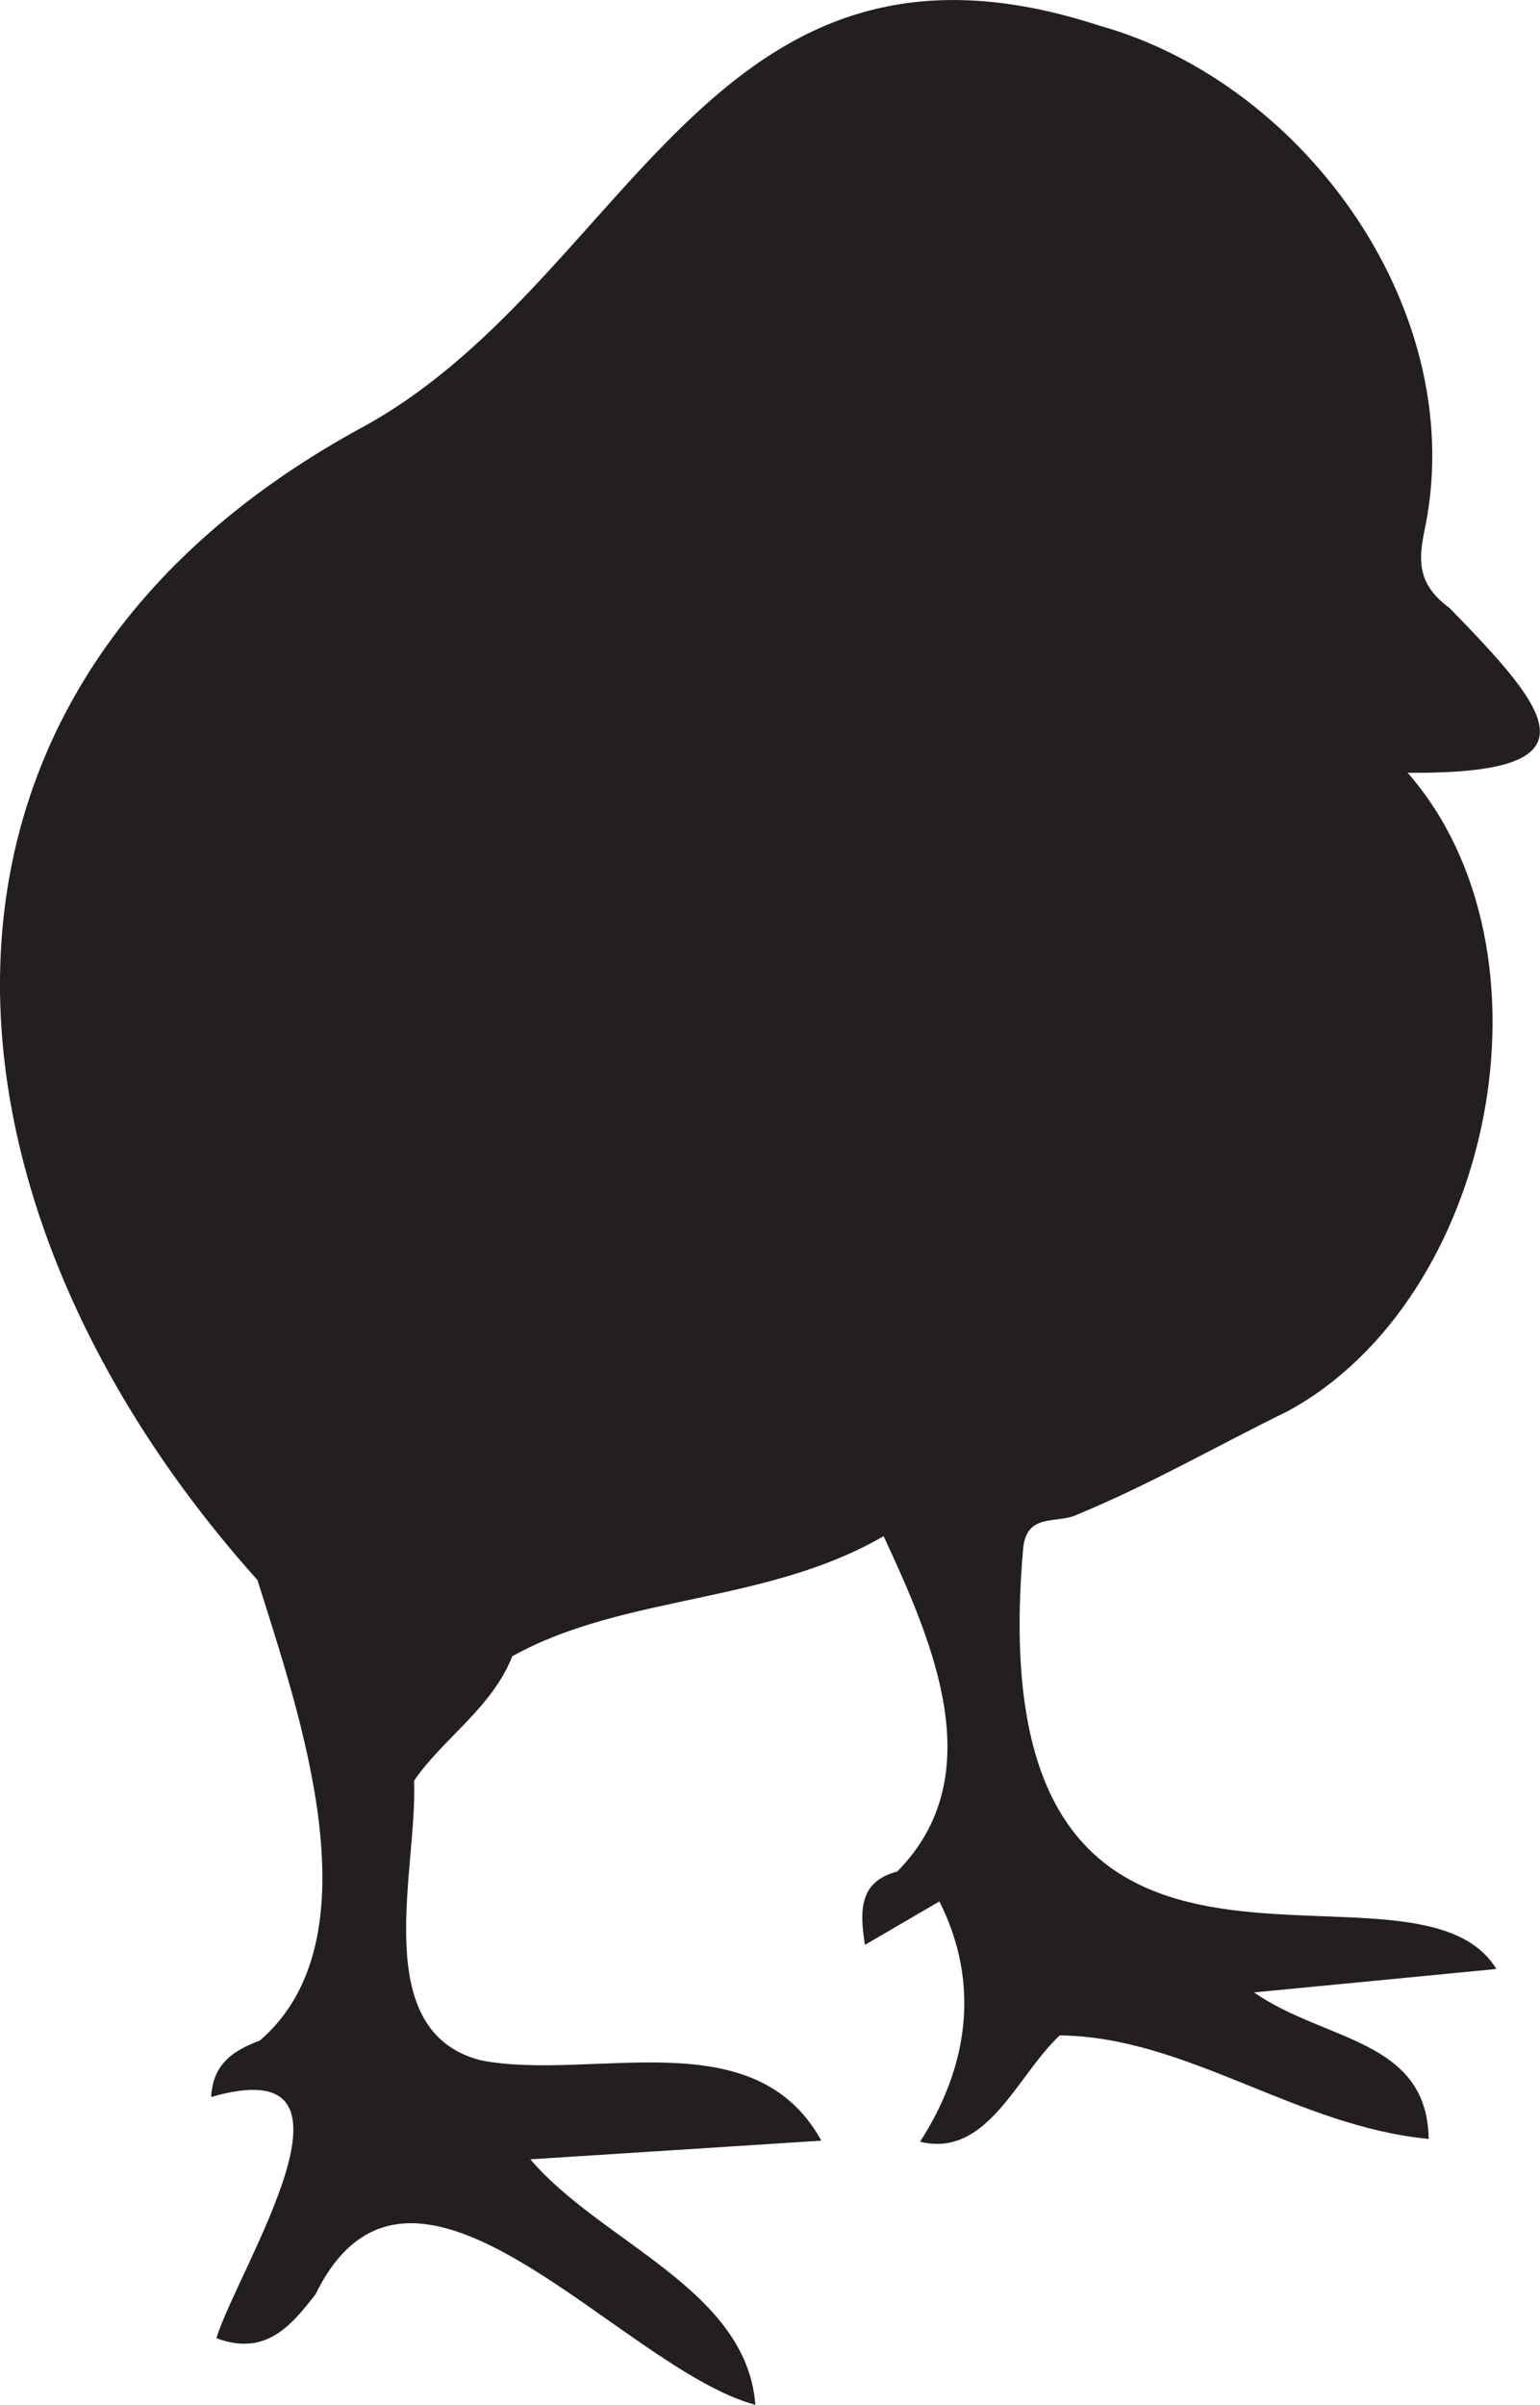 <?xml version="1.0" encoding="UTF-8"?><svg id="Layer_2" xmlns="http://www.w3.org/2000/svg" viewBox="0 0 70.97 110.79"><defs><style>.cls-1{fill:#231f20;}</style></defs><g id="Layer_1-2"><path class="cls-1" d="m11.88,72.81C-3.57,55.59-5.84,32.13,16.45,19.82,29.02,13.16,32.56-4.73,50.66,1.18c9.59,2.68,17.17,13.36,14.96,23.39-.25,1.31-.27,2.38,1.18,3.44,4.62,4.74,7.12,7.68-1.93,7.59,7.21,8.25,3.93,24.28-5.52,29.41-3.23,1.58-6.38,3.4-9.74,4.78-.87.42-2.32-.12-2.46,1.57-2.15,24.62,17.82,12.87,21.81,19.35-3.69.36-7.2.7-11.17,1.08,3.26,2.27,7.98,2.14,8.05,6.75-6.11-.58-11.12-4.7-17-4.77-1.99,1.85-3.33,5.66-6.44,4.9,2.21-3.42,2.8-7.29.89-11.07-1.11.65-2.23,1.3-3.43,2-.26-1.64-.24-2.92,1.49-3.38,4.33-4.39,1.67-10.5-.63-15.45-5.4,3.14-11.95,2.67-17.11,5.53-.95,2.4-3.19,3.78-4.53,5.74.18,4.06-2.15,11.54,3.08,12.88,5.18.99,12.59-1.93,15.69,3.7-4.61.3-9.05.58-13.41.86,3.27,3.84,9.97,5.99,10.37,11.31-6.24-1.67-15.82-14.17-20.27-5.09-1.13,1.45-2.3,2.87-4.57,2.02,1.04-3.31,7.58-13.38-.24-11.11.08-1.57,1.09-2.17,2.24-2.6,5.5-4.71,1.79-15.15-.1-21.2Z"/></g></svg>